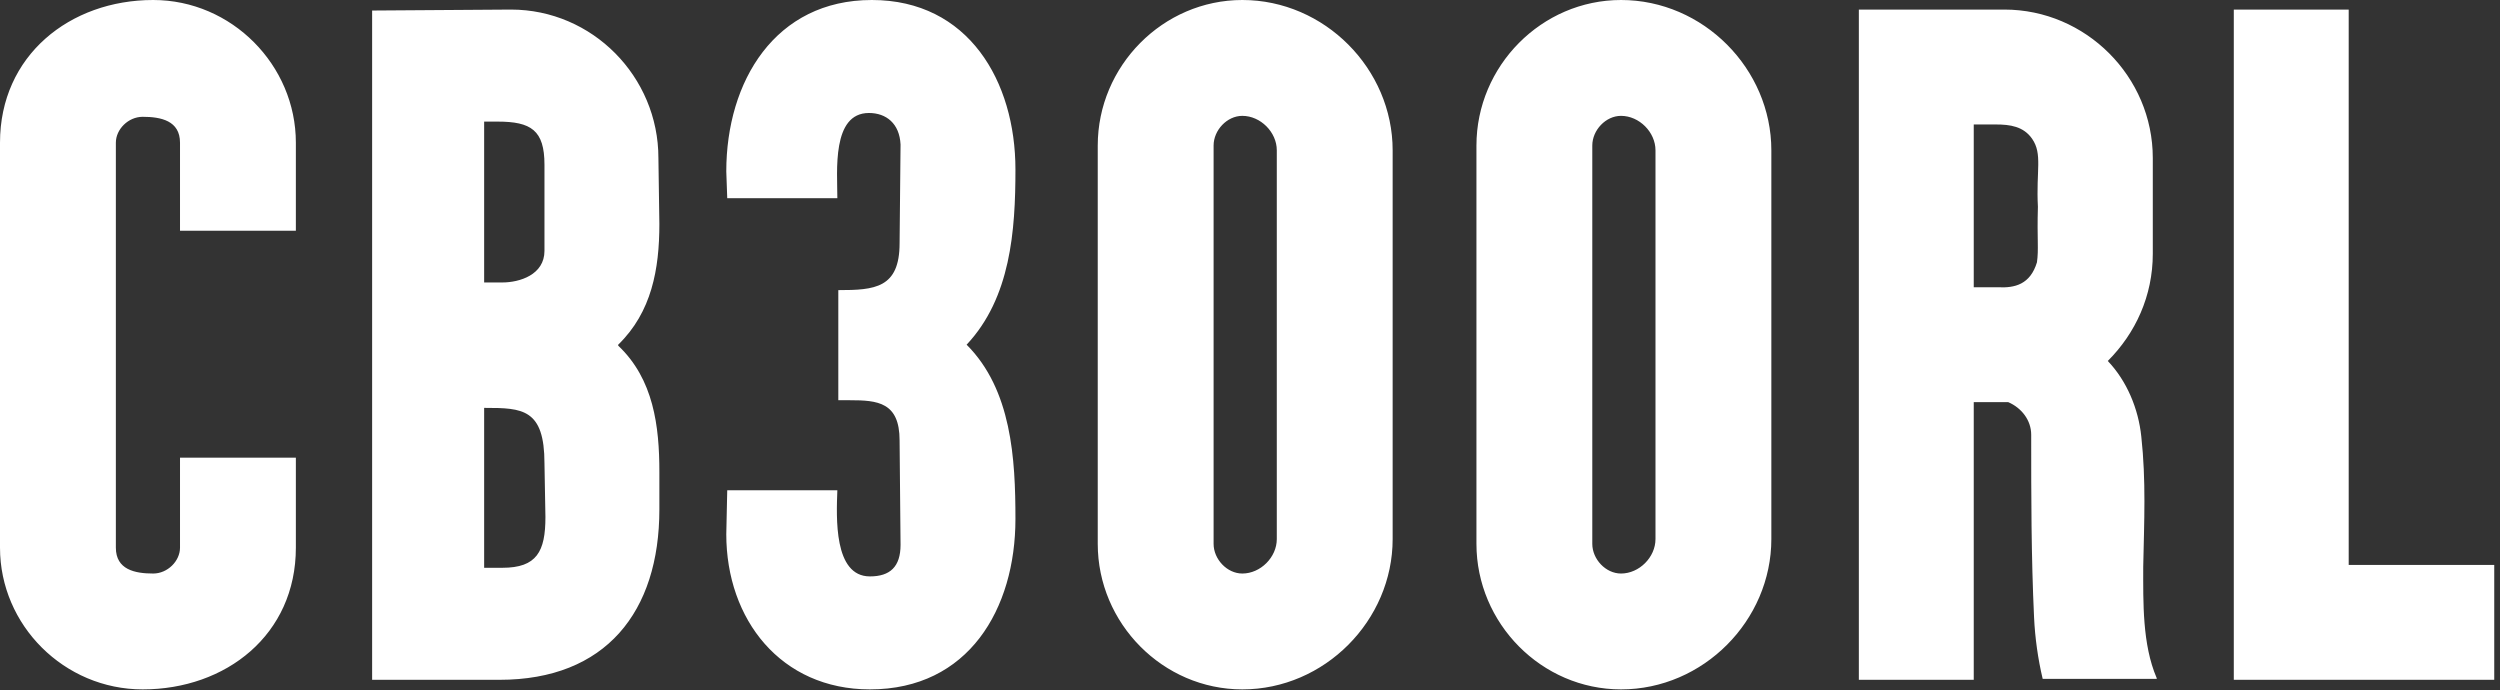 <?xml version="1.0" encoding="UTF-8"?> <svg xmlns="http://www.w3.org/2000/svg" width="373" height="103" viewBox="0 0 373 103" fill="none"><rect x="0" y="0" width="373" height="103" fill="#333333" stroke="none"/><path d="M-0 81.714V21.286C-0 8.286 10.428 -0 22.857 -0C34.571 -0 44.143 9.714 44.143 21.286V34.428H26.857V21.286C26.857 18 24 17.428 21.286 17.428C19.143 17.428 17.286 19.286 17.286 21.286V81.714C17.286 85 20.143 85.571 22.857 85.571C25 85.571 26.857 83.714 26.857 81.714V68.286H44.143V81.714C44.143 94.714 33.714 102.857 21.286 102.857C9.571 102.857 -0 93.286 -0 81.714ZM72.235 60.857V84.714H74.95C80.093 84.714 81.378 82.286 81.378 77.143L81.235 69.143C81.235 61 77.95 60.857 72.378 60.857H72.235ZM72.235 18.143V42.143H74.95C77.521 42.143 81.235 41 81.235 37.428V24.571C81.235 19.428 79.235 18.143 74.235 18.143H72.235ZM74.521 101.428H55.521V1.571L76.235 1.428C88.378 1.428 98.235 11.428 98.235 23.571L98.378 33.428C98.378 40.143 97.235 46.571 92.235 51.428V51.571C97.521 56.571 98.378 63.571 98.378 70.428V76C98.378 91.286 90.378 101.428 74.521 101.428ZM108.362 79.714L108.504 73.143H124.933C124.79 77.143 124.362 86 129.79 86C132.79 86 134.362 84.571 134.362 81.286L134.219 65.714C134.219 60 130.933 59.714 126.79 59.714C126.219 59.714 125.647 59.714 125.076 59.714V43.286C130.504 43.286 134.219 43 134.219 36.286L134.362 21.571C134.219 18.428 132.219 16.857 129.647 16.857C124.076 16.857 124.933 25.571 124.933 29.571H108.504L108.362 25.571C108.362 12.143 115.647 -0 130.076 -0C144.504 -0 151.504 12.143 151.504 25.286C151.504 34.428 150.79 44.428 144.219 51.428C150.933 58.143 151.504 68.428 151.504 77.428C151.504 90.857 144.504 102.857 129.79 102.857C116.504 102.857 108.362 92.428 108.362 79.714ZM163.783 81.143V21.714C163.783 9.857 173.498 -0 185.355 -0C197.641 -0 207.783 10.286 207.783 22.428V80.428C207.783 92.571 197.641 102.857 185.355 102.857C173.498 102.857 163.783 93 163.783 81.143ZM185.355 17.286C183.069 17.286 181.069 19.428 181.069 21.714V81.143C181.069 83.428 183.069 85.571 185.355 85.571C188.069 85.571 190.498 83.143 190.498 80.428V22.428C190.498 19.714 188.069 17.286 185.355 17.286ZM220.285 81.143V21.714C220.285 9.857 229.999 -0 241.856 -0C254.142 -0 264.285 10.286 264.285 22.428V80.428C264.285 92.571 254.142 102.857 241.856 102.857C229.999 102.857 220.285 93 220.285 81.143ZM241.856 17.286C239.57 17.286 237.57 19.428 237.57 21.714V81.143C237.57 83.428 239.57 85.571 241.856 85.571C244.57 85.571 246.999 83.143 246.999 80.428V22.428C246.999 19.714 244.57 17.286 241.856 17.286ZM294.483 18.571V42.857C294.769 42.857 294.912 42.857 295.197 42.857C296.055 42.857 297.055 42.857 298.055 42.857C300.626 43 302.912 42.428 303.912 39.143C304.197 37.143 303.912 35.714 304.055 30.857C303.769 25.428 304.769 23 303.197 20.714C301.912 18.857 299.912 18.571 297.769 18.571C297.055 18.571 296.197 18.571 295.34 18.571C295.055 18.571 294.769 18.571 294.483 18.571ZM294.483 101.428H277.34V1.428H299.055C311.197 1.428 321.197 11.428 321.197 23.571V37.857C321.197 44.143 318.626 49.714 314.483 53.857C317.34 56.857 319.055 61 319.483 65.143C320.197 71.714 319.912 77.714 319.769 84.571C319.769 89.857 319.626 96.143 321.769 101.143C321.769 101.286 321.769 101.286 321.912 101.286H304.769C304.055 98.286 303.626 95.143 303.483 92.143C303.055 83 303.055 74 303.055 65V64.857C303.055 62.714 301.626 60.857 299.626 60H294.483V101.428ZM333.283 101.428V1.428H350.426V84.286H372.141V101.428H333.283Z" fill="white"></path></svg> 